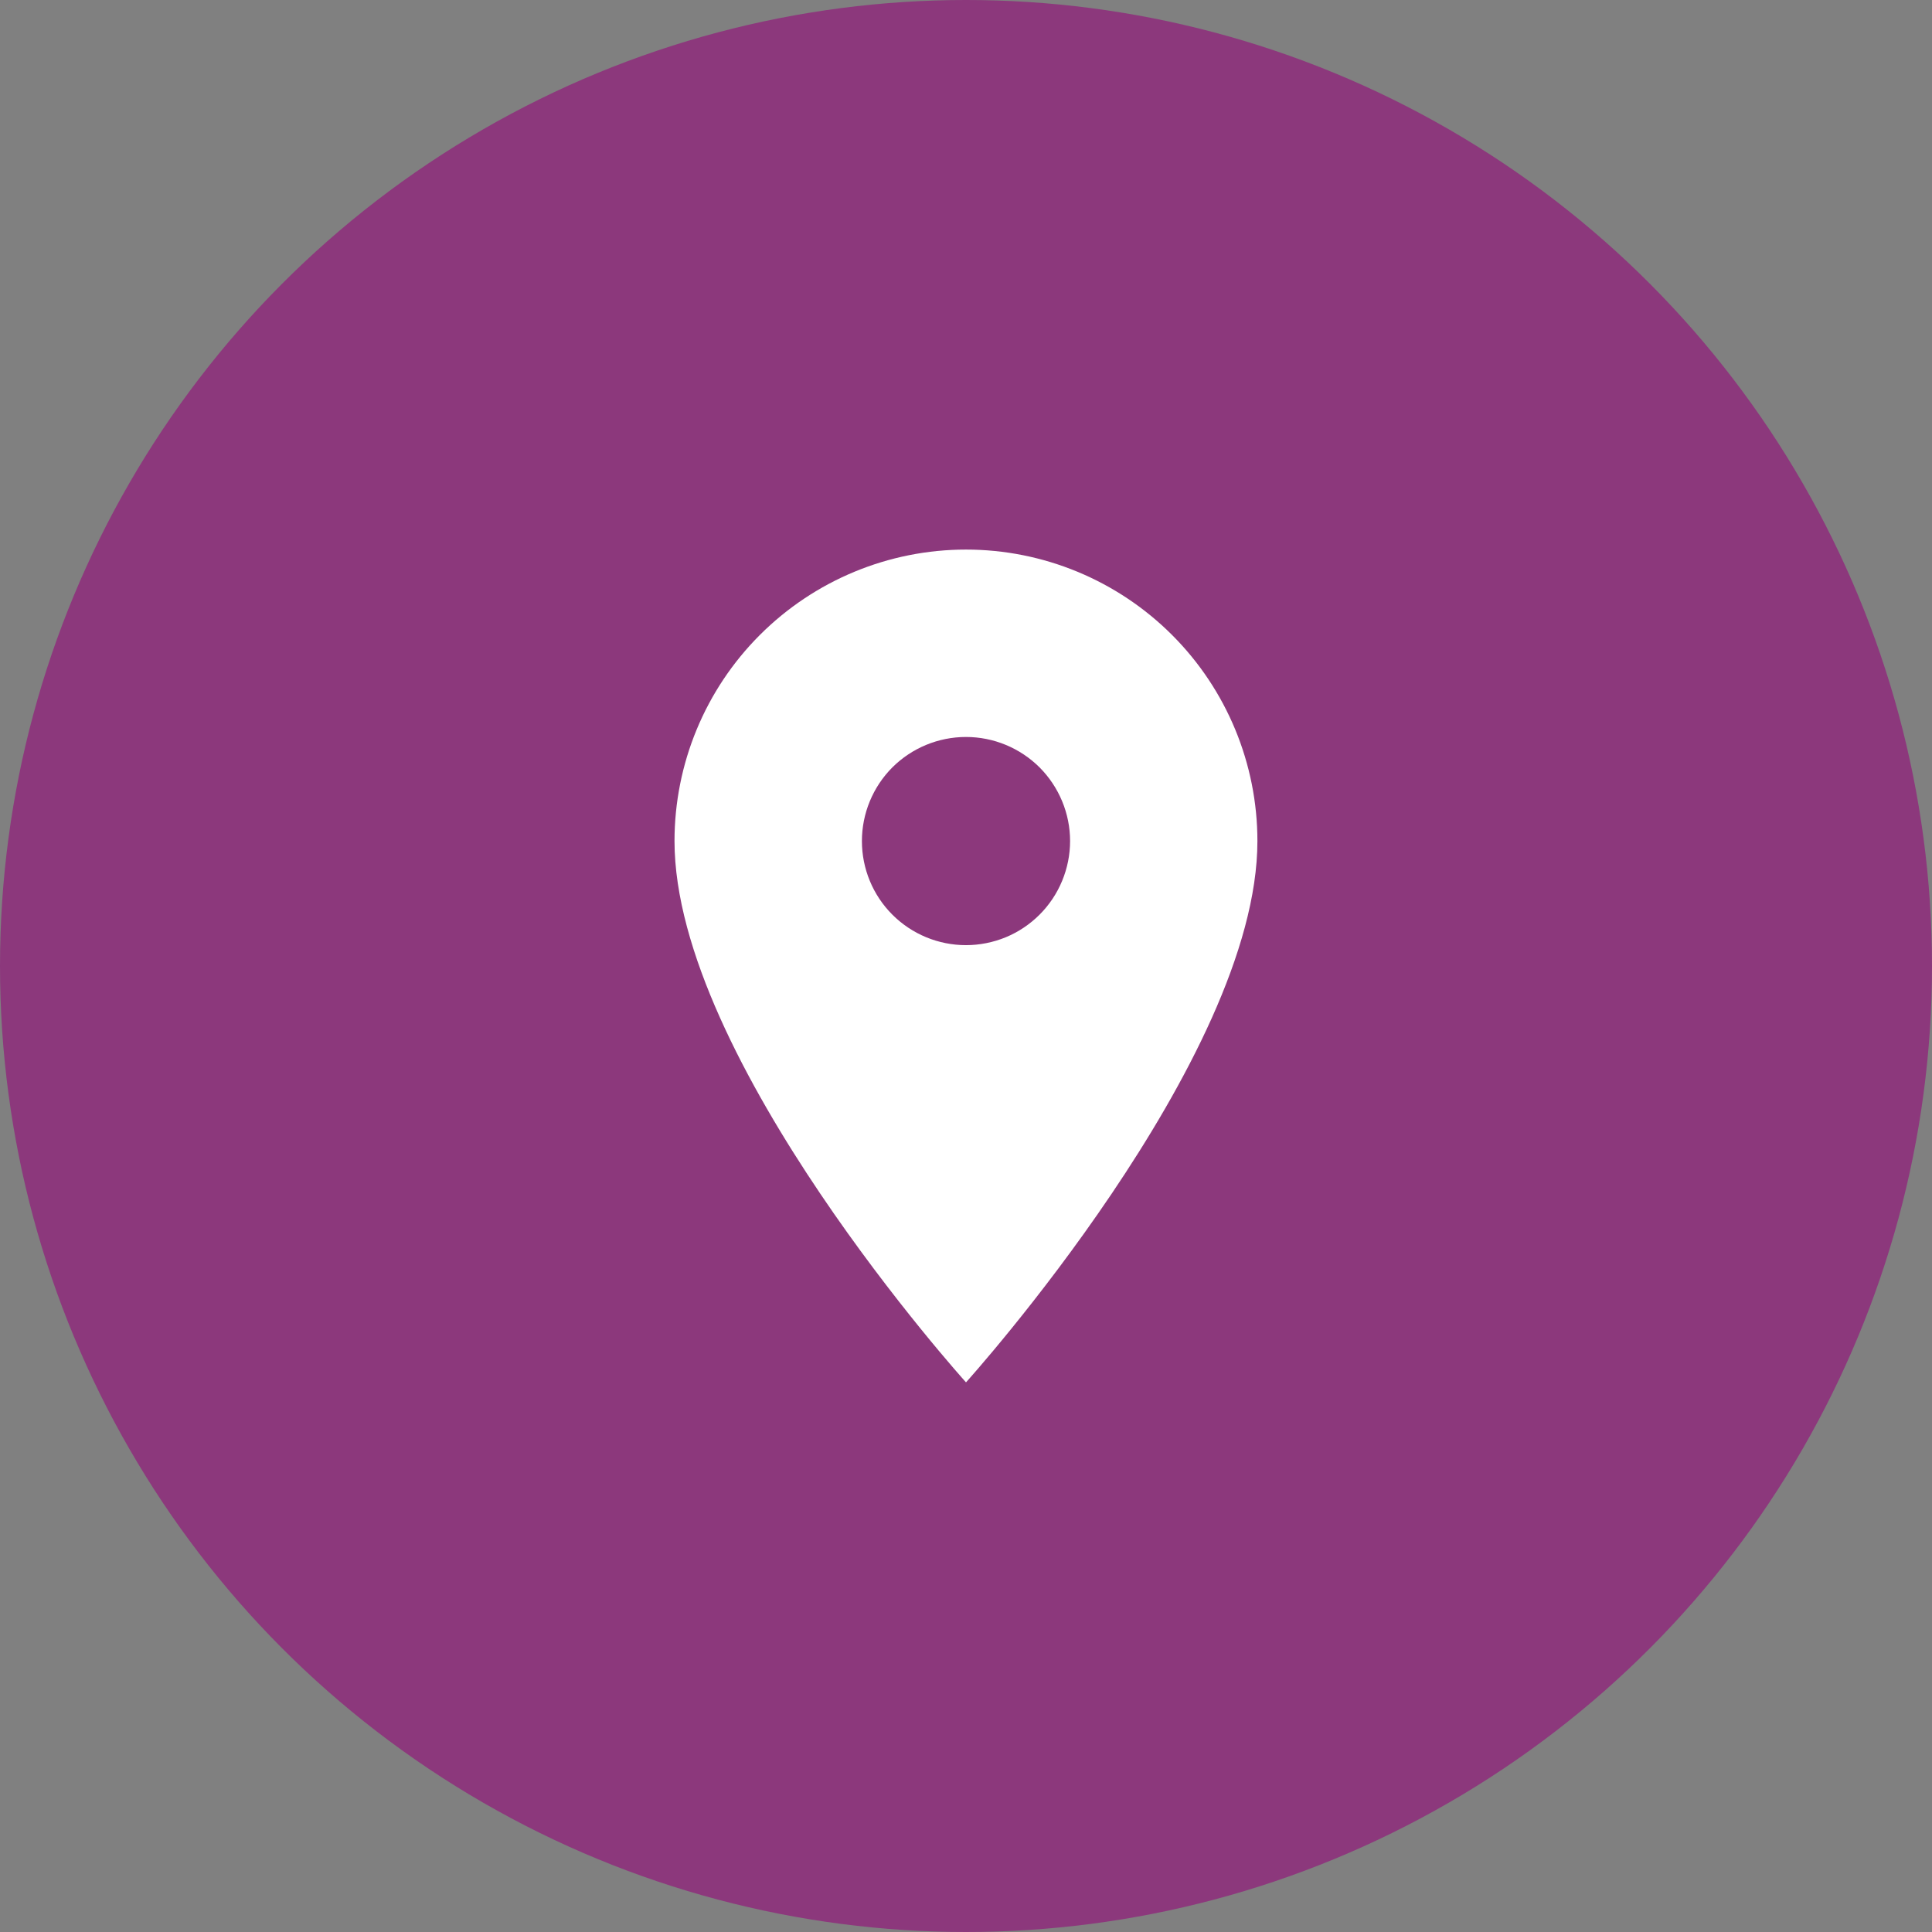 <svg width="24" height="24" viewBox="0 0 24 24" fill="none" xmlns="http://www.w3.org/2000/svg">
<rect x="0" y="0" width="24" height="24" fill="#808080" stroke="none"/>
<circle cx="12" cy="12" r="12" fill="#8C387C"/>
<path d="M12 11.741C11.657 11.741 11.328 11.605 11.085 11.362C10.843 11.12 10.707 10.791 10.707 10.448C10.707 10.105 10.843 9.776 11.085 9.533C11.328 9.291 11.657 9.155 12 9.155C12.342 9.155 12.671 9.291 12.914 9.533C13.156 9.776 13.293 10.105 13.293 10.448C13.293 10.618 13.259 10.786 13.194 10.943C13.129 11.1 13.034 11.242 12.914 11.362C12.794 11.482 12.651 11.578 12.494 11.643C12.338 11.707 12.169 11.741 12 11.741ZM12 6.827C11.039 6.827 10.118 7.209 9.439 7.888C8.76 8.567 8.379 9.488 8.379 10.448C8.379 13.163 12 17.172 12 17.172C12 17.172 15.62 13.163 15.62 10.448C15.62 9.488 15.239 8.567 14.56 7.888C13.881 7.209 12.96 6.827 12 6.827Z" fill="white"/>
</svg>
